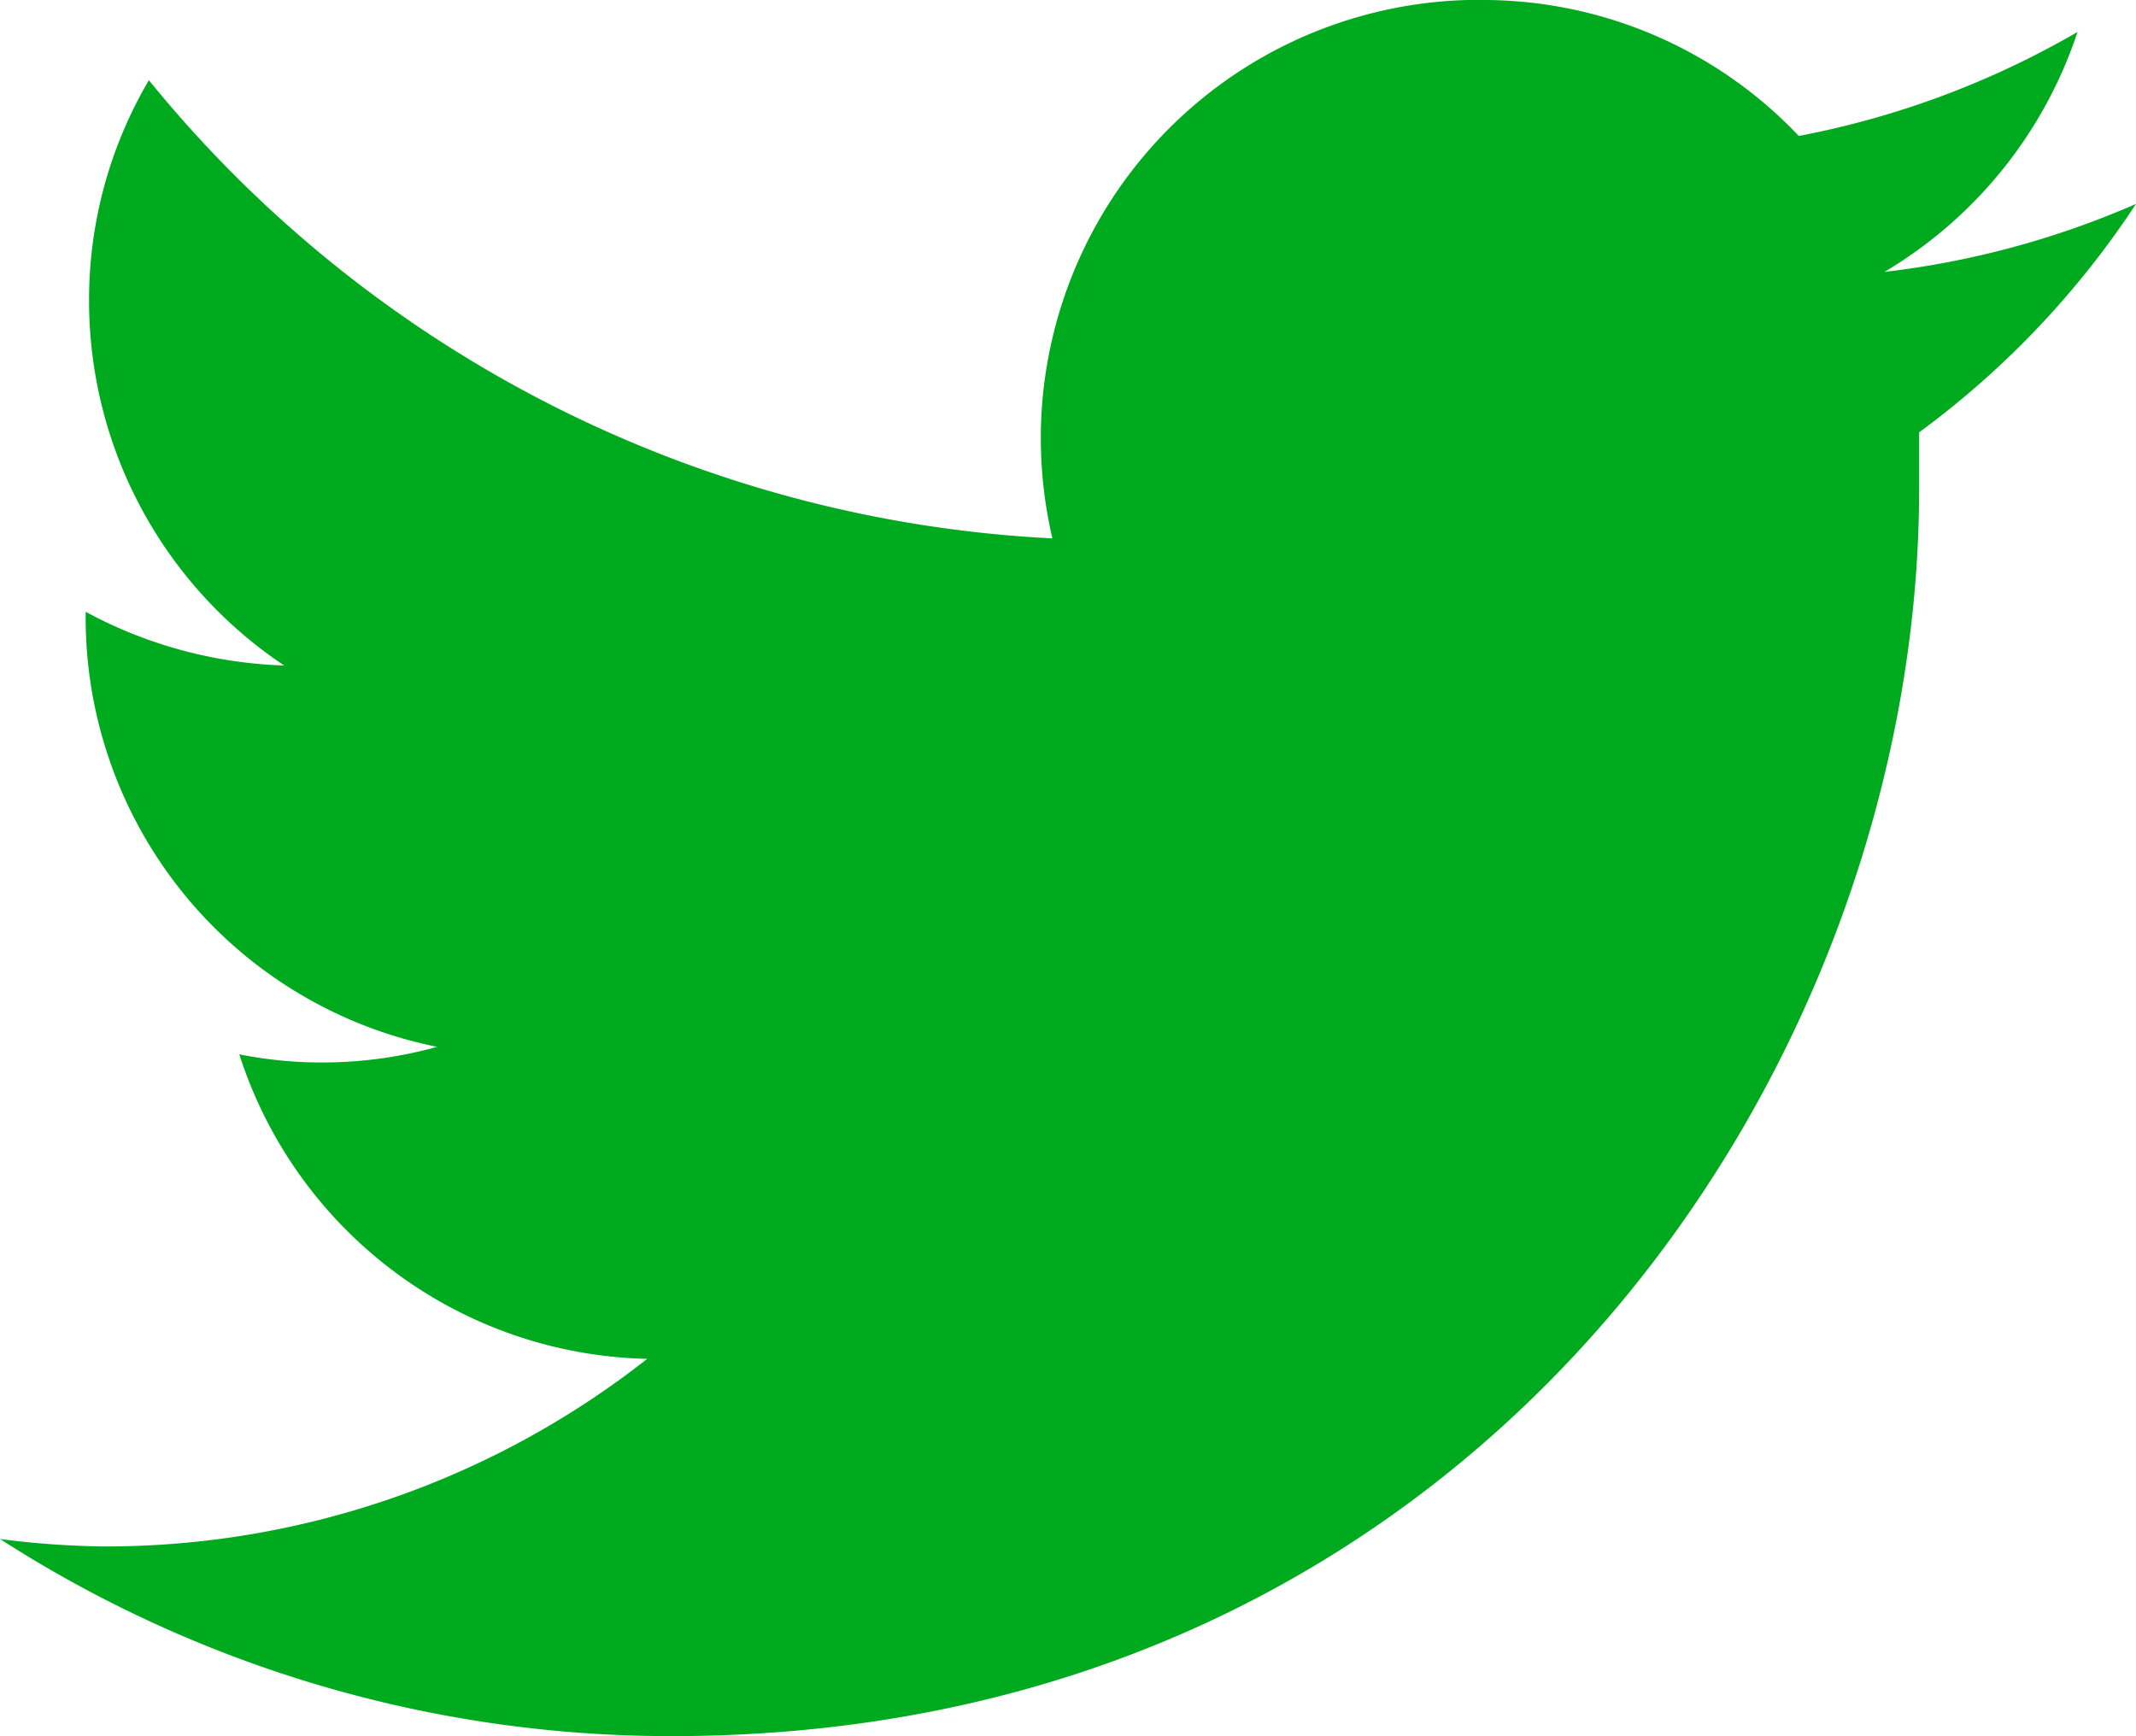 <svg xmlns="http://www.w3.org/2000/svg" viewBox="0 0 31.42 25.54"><g id="レイヤー_2" data-name="レイヤー 2"><g id="レイヤー_1-2" data-name="レイヤー 1"><path id="rect2989" d="M21.59,0a6.45,6.45,0,0,0-6.28,6.45,6.56,6.56,0,0,0,.17,1.47A18.31,18.31,0,0,1,2.19,1.18a6.37,6.37,0,0,0-.88,3.24A6.45,6.45,0,0,0,4.18,9.79,6.57,6.57,0,0,1,1.26,9v.08a6.44,6.44,0,0,0,5.17,6.32,6.32,6.32,0,0,1-1.69.23,6.16,6.16,0,0,1-1.22-.12,6.45,6.45,0,0,0,6,4.48,12.9,12.9,0,0,1-8,2.76A13,13,0,0,1,0,22.64a18.23,18.23,0,0,0,9.88,2.9c11.86,0,18.35-9.83,18.35-18.35,0-.28,0-.56,0-.83A13.07,13.07,0,0,0,31.42,3a13,13,0,0,1-3.7,1A6.47,6.47,0,0,0,30.56.47,13,13,0,0,1,26.46,2a6.4,6.4,0,0,0-4.7-2Z" style="fill:#00aa1e"/></g></g></svg>